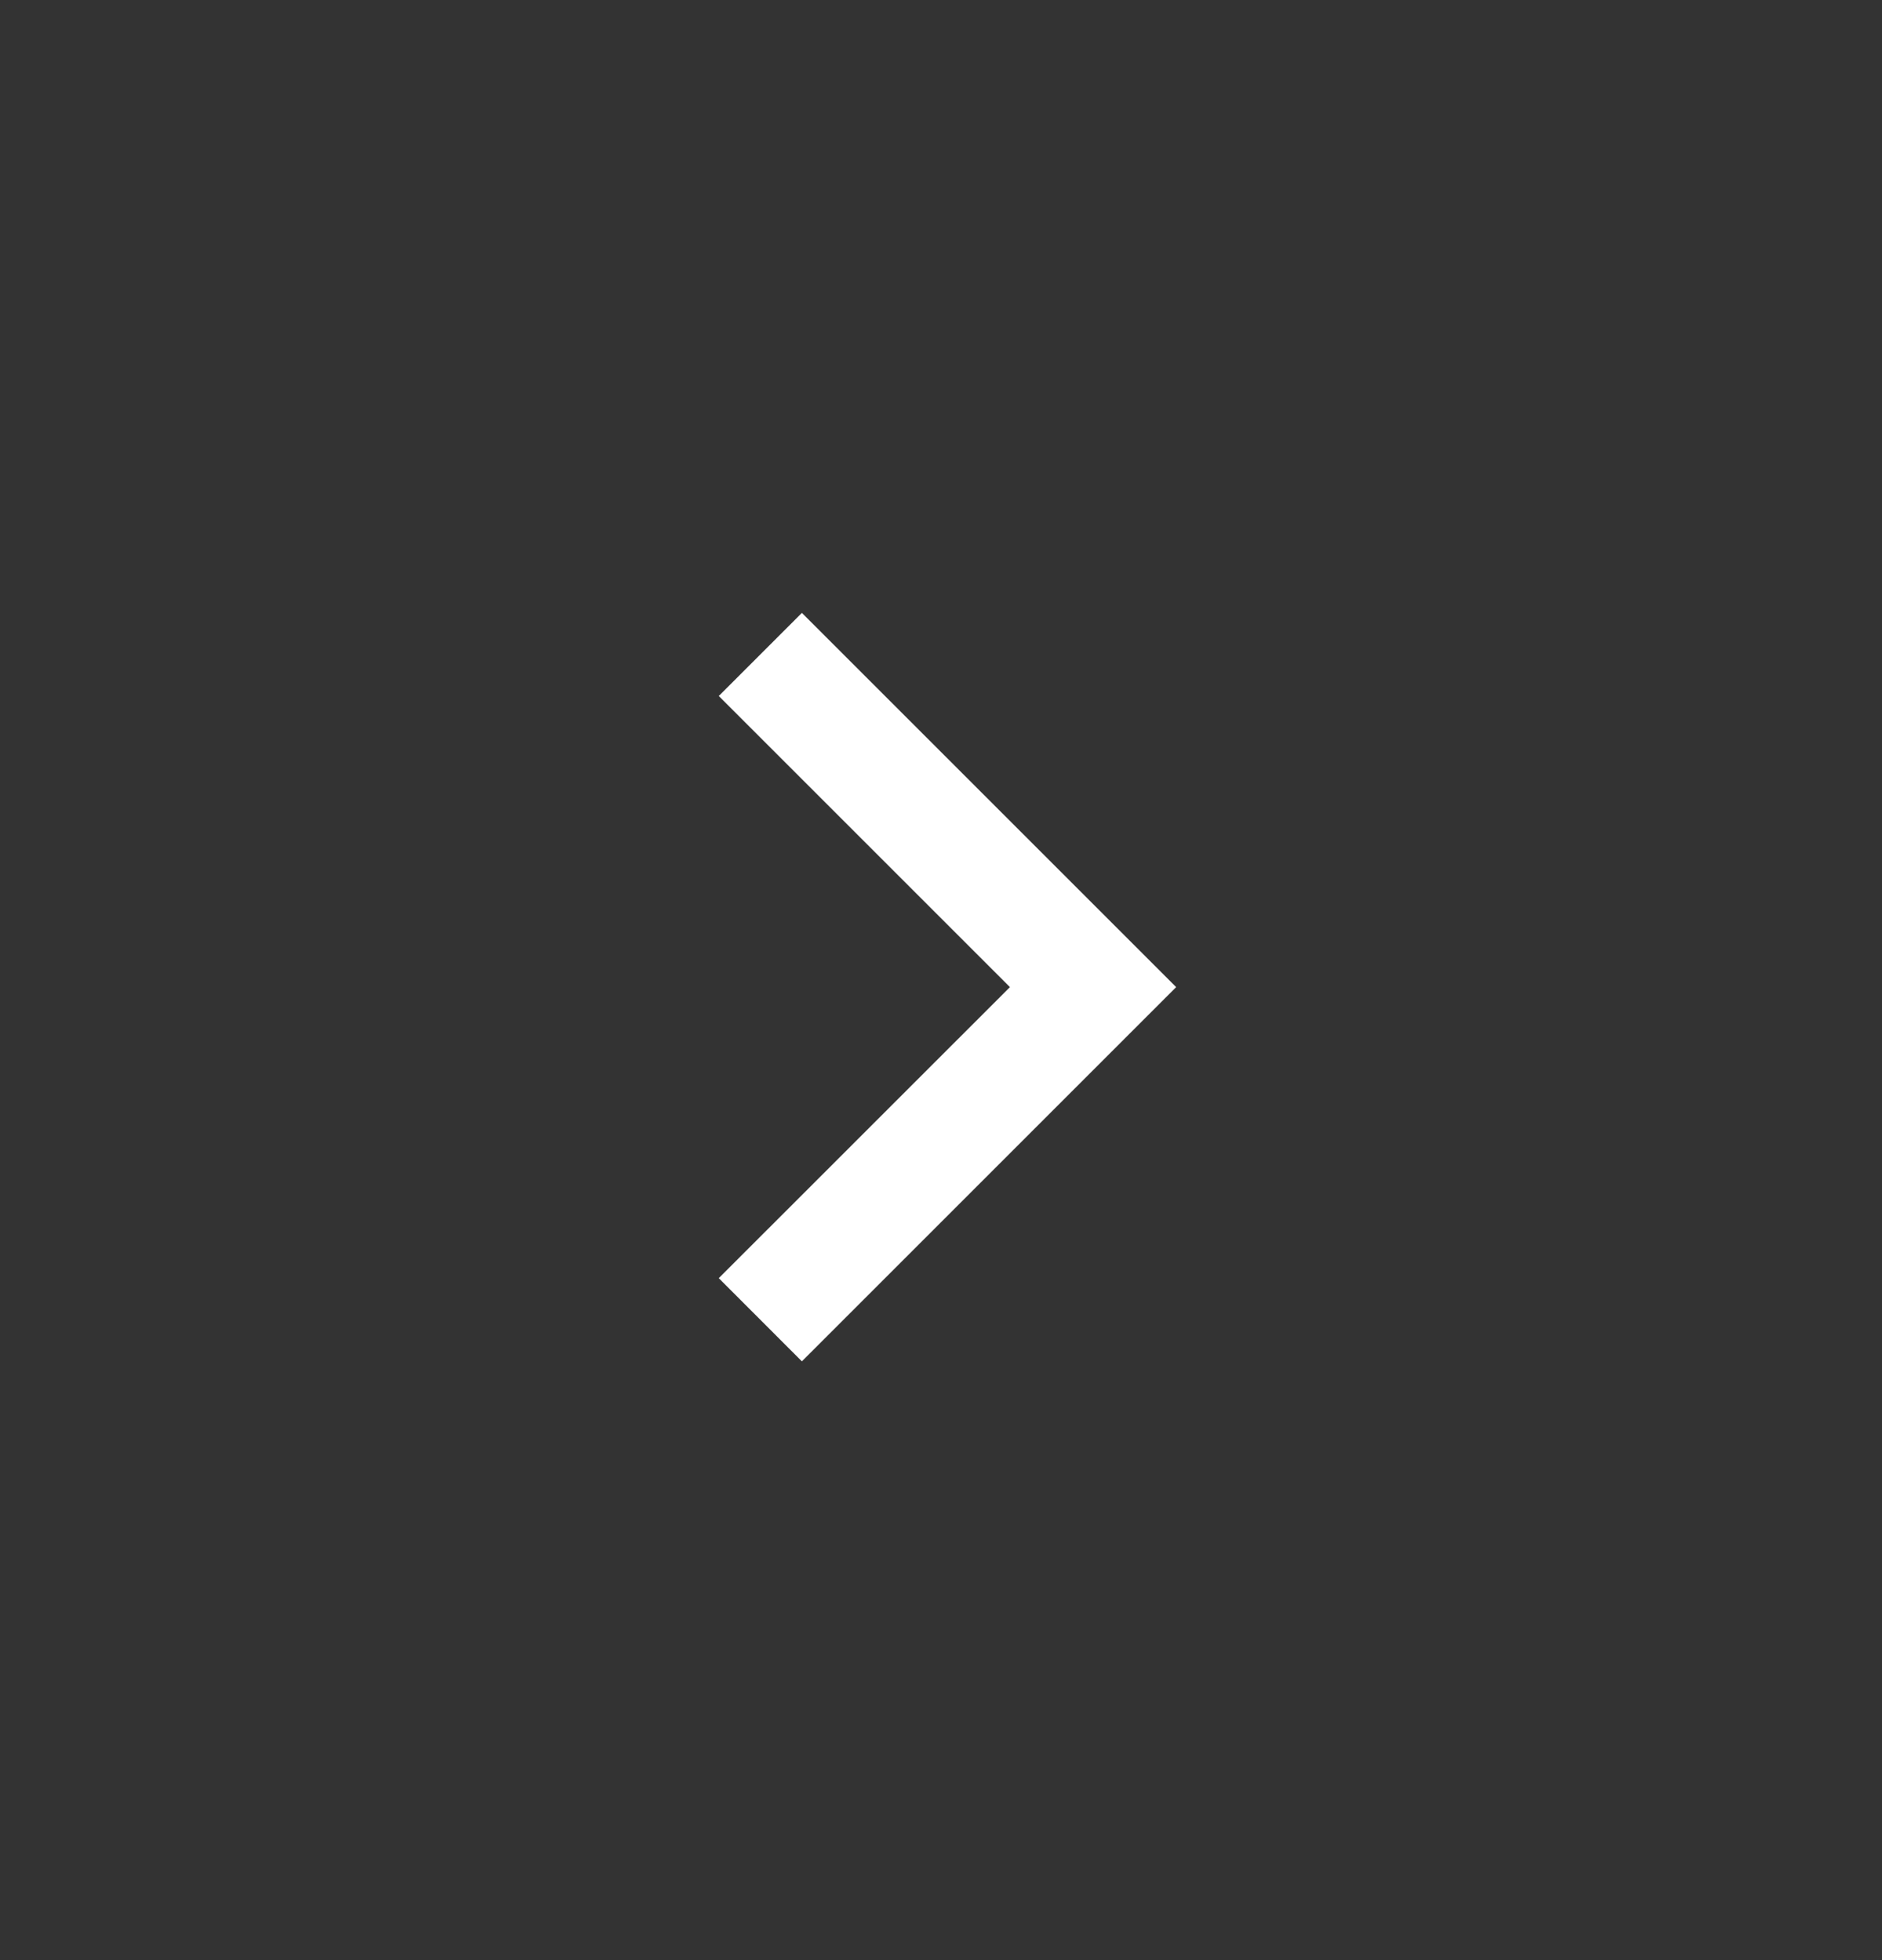 <svg xmlns="http://www.w3.org/2000/svg" fill="none" viewBox="0 0 24 25" height="25" width="24">
<rect x="0" y="0" width="24" height="25" fill="#333333" stroke="none"/>
<path fill="white" d="M12.879 12.59L9.166 8.877L10.226 7.817L14.999 12.59L10.226 17.363L9.166 16.302L12.879 12.59Z"></path>
</svg>
